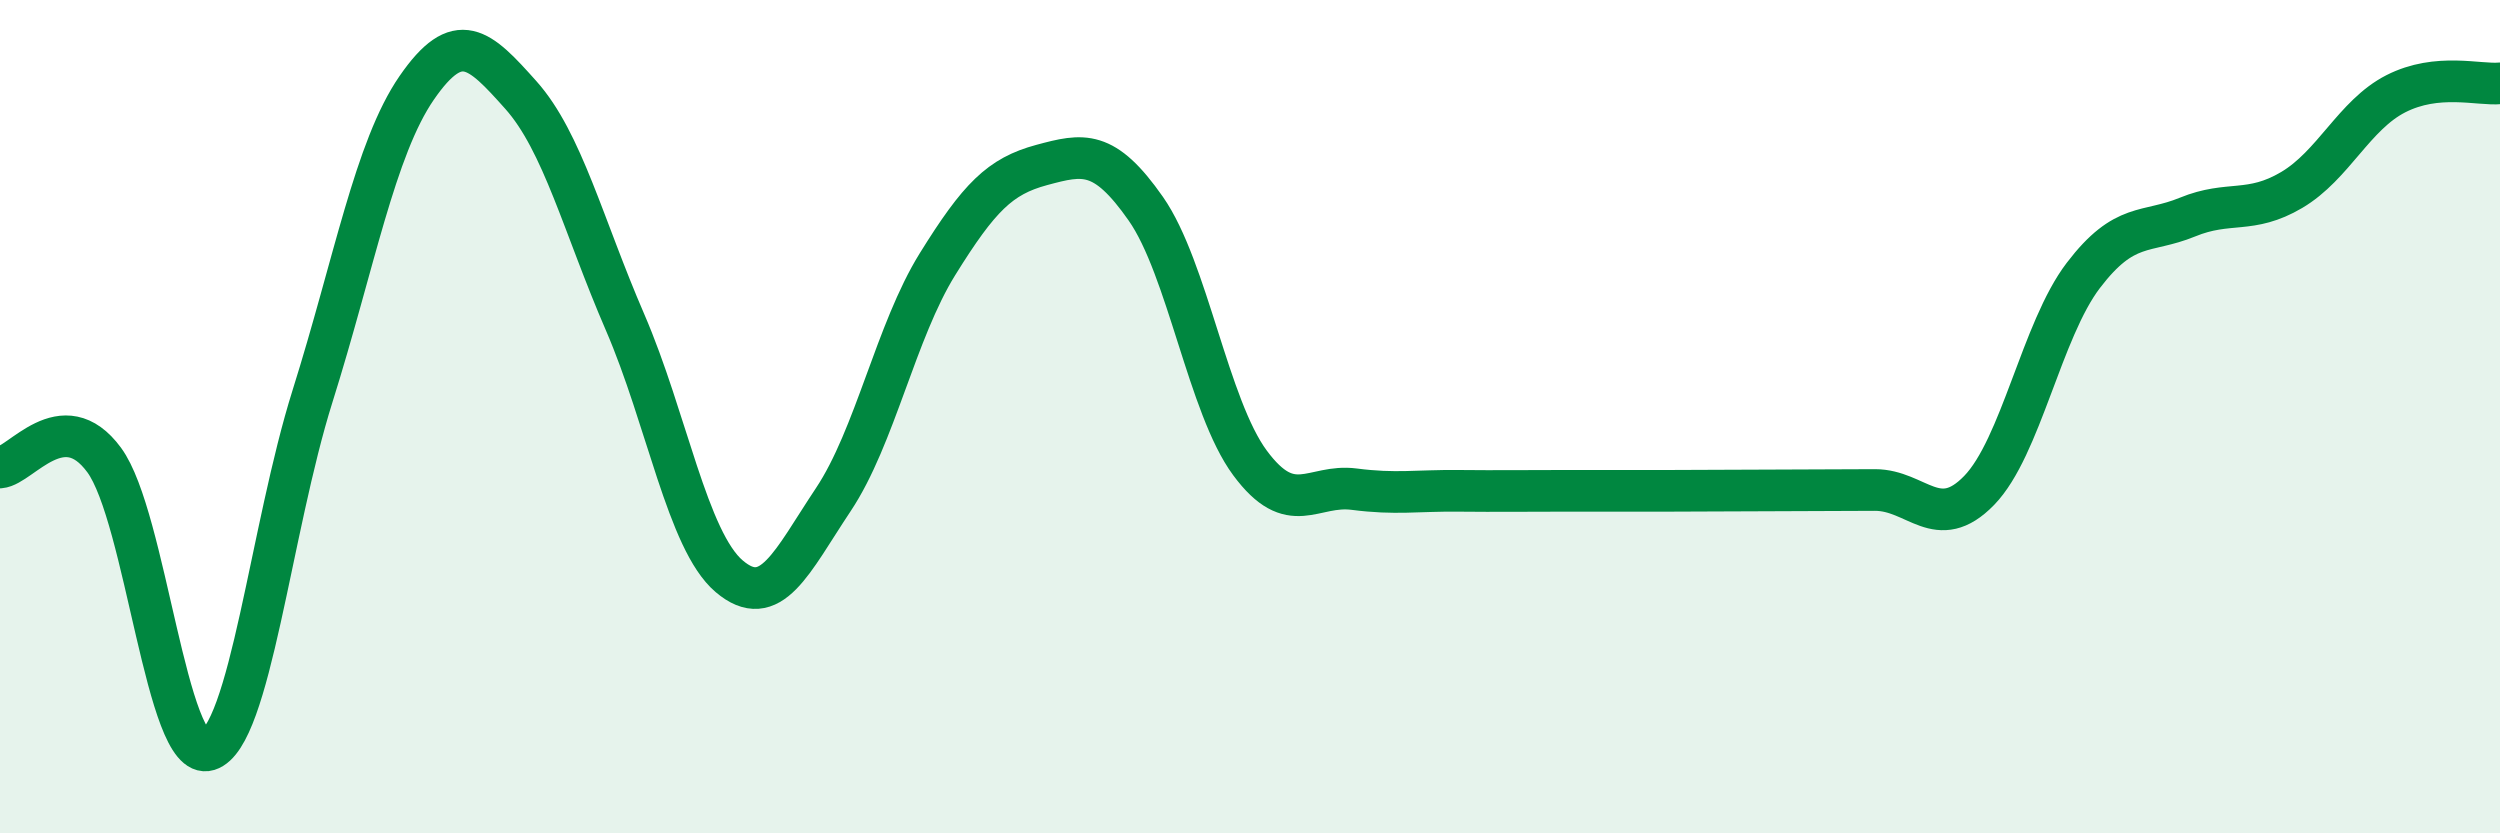
    <svg width="60" height="20" viewBox="0 0 60 20" xmlns="http://www.w3.org/2000/svg">
      <path
        d="M 0,11.22 C 0.5,11.18 1.5,9.68 2.5,11.04 C 3.5,12.4 4,18.31 5,18 C 6,17.69 6.5,12.69 7.5,9.51 C 8.5,6.33 9,3.56 10,2.11 C 11,0.66 11.5,1.16 12.5,2.28 C 13.5,3.4 14,5.42 15,7.73 C 16,10.04 16.5,12.98 17.5,13.83 C 18.5,14.68 19,13.49 20,11.99 C 21,10.49 21.5,7.95 22.5,6.34 C 23.5,4.73 24,4.23 25,3.96 C 26,3.69 26.5,3.58 27.5,5.01 C 28.5,6.44 29,9.76 30,11.11 C 31,12.46 31.5,11.61 32.5,11.74 C 33.5,11.87 34,11.77 35,11.78 C 36,11.79 36.5,11.78 37.5,11.78 C 38.5,11.78 39,11.78 40,11.78 C 41,11.78 41.5,11.77 42.5,11.77 C 43.5,11.77 44,11.76 45,11.76 C 46,11.76 46.5,12.8 47.5,11.77 C 48.5,10.74 49,7.92 50,6.61 C 51,5.3 51.5,5.62 52.5,5.21 C 53.5,4.8 54,5.15 55,4.56 C 56,3.97 56.5,2.76 57.5,2.25 C 58.5,1.74 59.5,2.05 60,2L60 20L0 20Z"
        fill="#008740"
        opacity="0.1"
        stroke-linecap="round"
        stroke-linejoin="round"
      />
      <path
        d="M 0,11.22 C 0.5,11.18 1.5,9.68 2.5,11.04 C 3.5,12.4 4,18.31 5,18 C 6,17.69 6.5,12.69 7.5,9.51 C 8.5,6.33 9,3.56 10,2.11 C 11,0.66 11.5,1.16 12.5,2.28 C 13.5,3.4 14,5.42 15,7.73 C 16,10.04 16.5,12.98 17.5,13.83 C 18.5,14.68 19,13.49 20,11.99 C 21,10.49 21.5,7.95 22.5,6.34 C 23.5,4.73 24,4.23 25,3.96 C 26,3.69 26.5,3.58 27.5,5.01 C 28.5,6.44 29,9.76 30,11.11 C 31,12.46 31.5,11.61 32.5,11.74 C 33.5,11.87 34,11.77 35,11.78 C 36,11.79 36.5,11.78 37.5,11.78 C 38.5,11.78 39,11.78 40,11.78 C 41,11.78 41.5,11.77 42.5,11.77 C 43.5,11.77 44,11.76 45,11.76 C 46,11.76 46.5,12.8 47.5,11.77 C 48.5,10.74 49,7.92 50,6.61 C 51,5.3 51.5,5.62 52.5,5.21 C 53.5,4.8 54,5.15 55,4.56 C 56,3.97 56.5,2.76 57.5,2.25 C 58.5,1.74 59.5,2.05 60,2"
        stroke="#008740"
        stroke-width="1"
        fill="none"
        stroke-linecap="round"
        stroke-linejoin="round"
      />
    </svg>
  